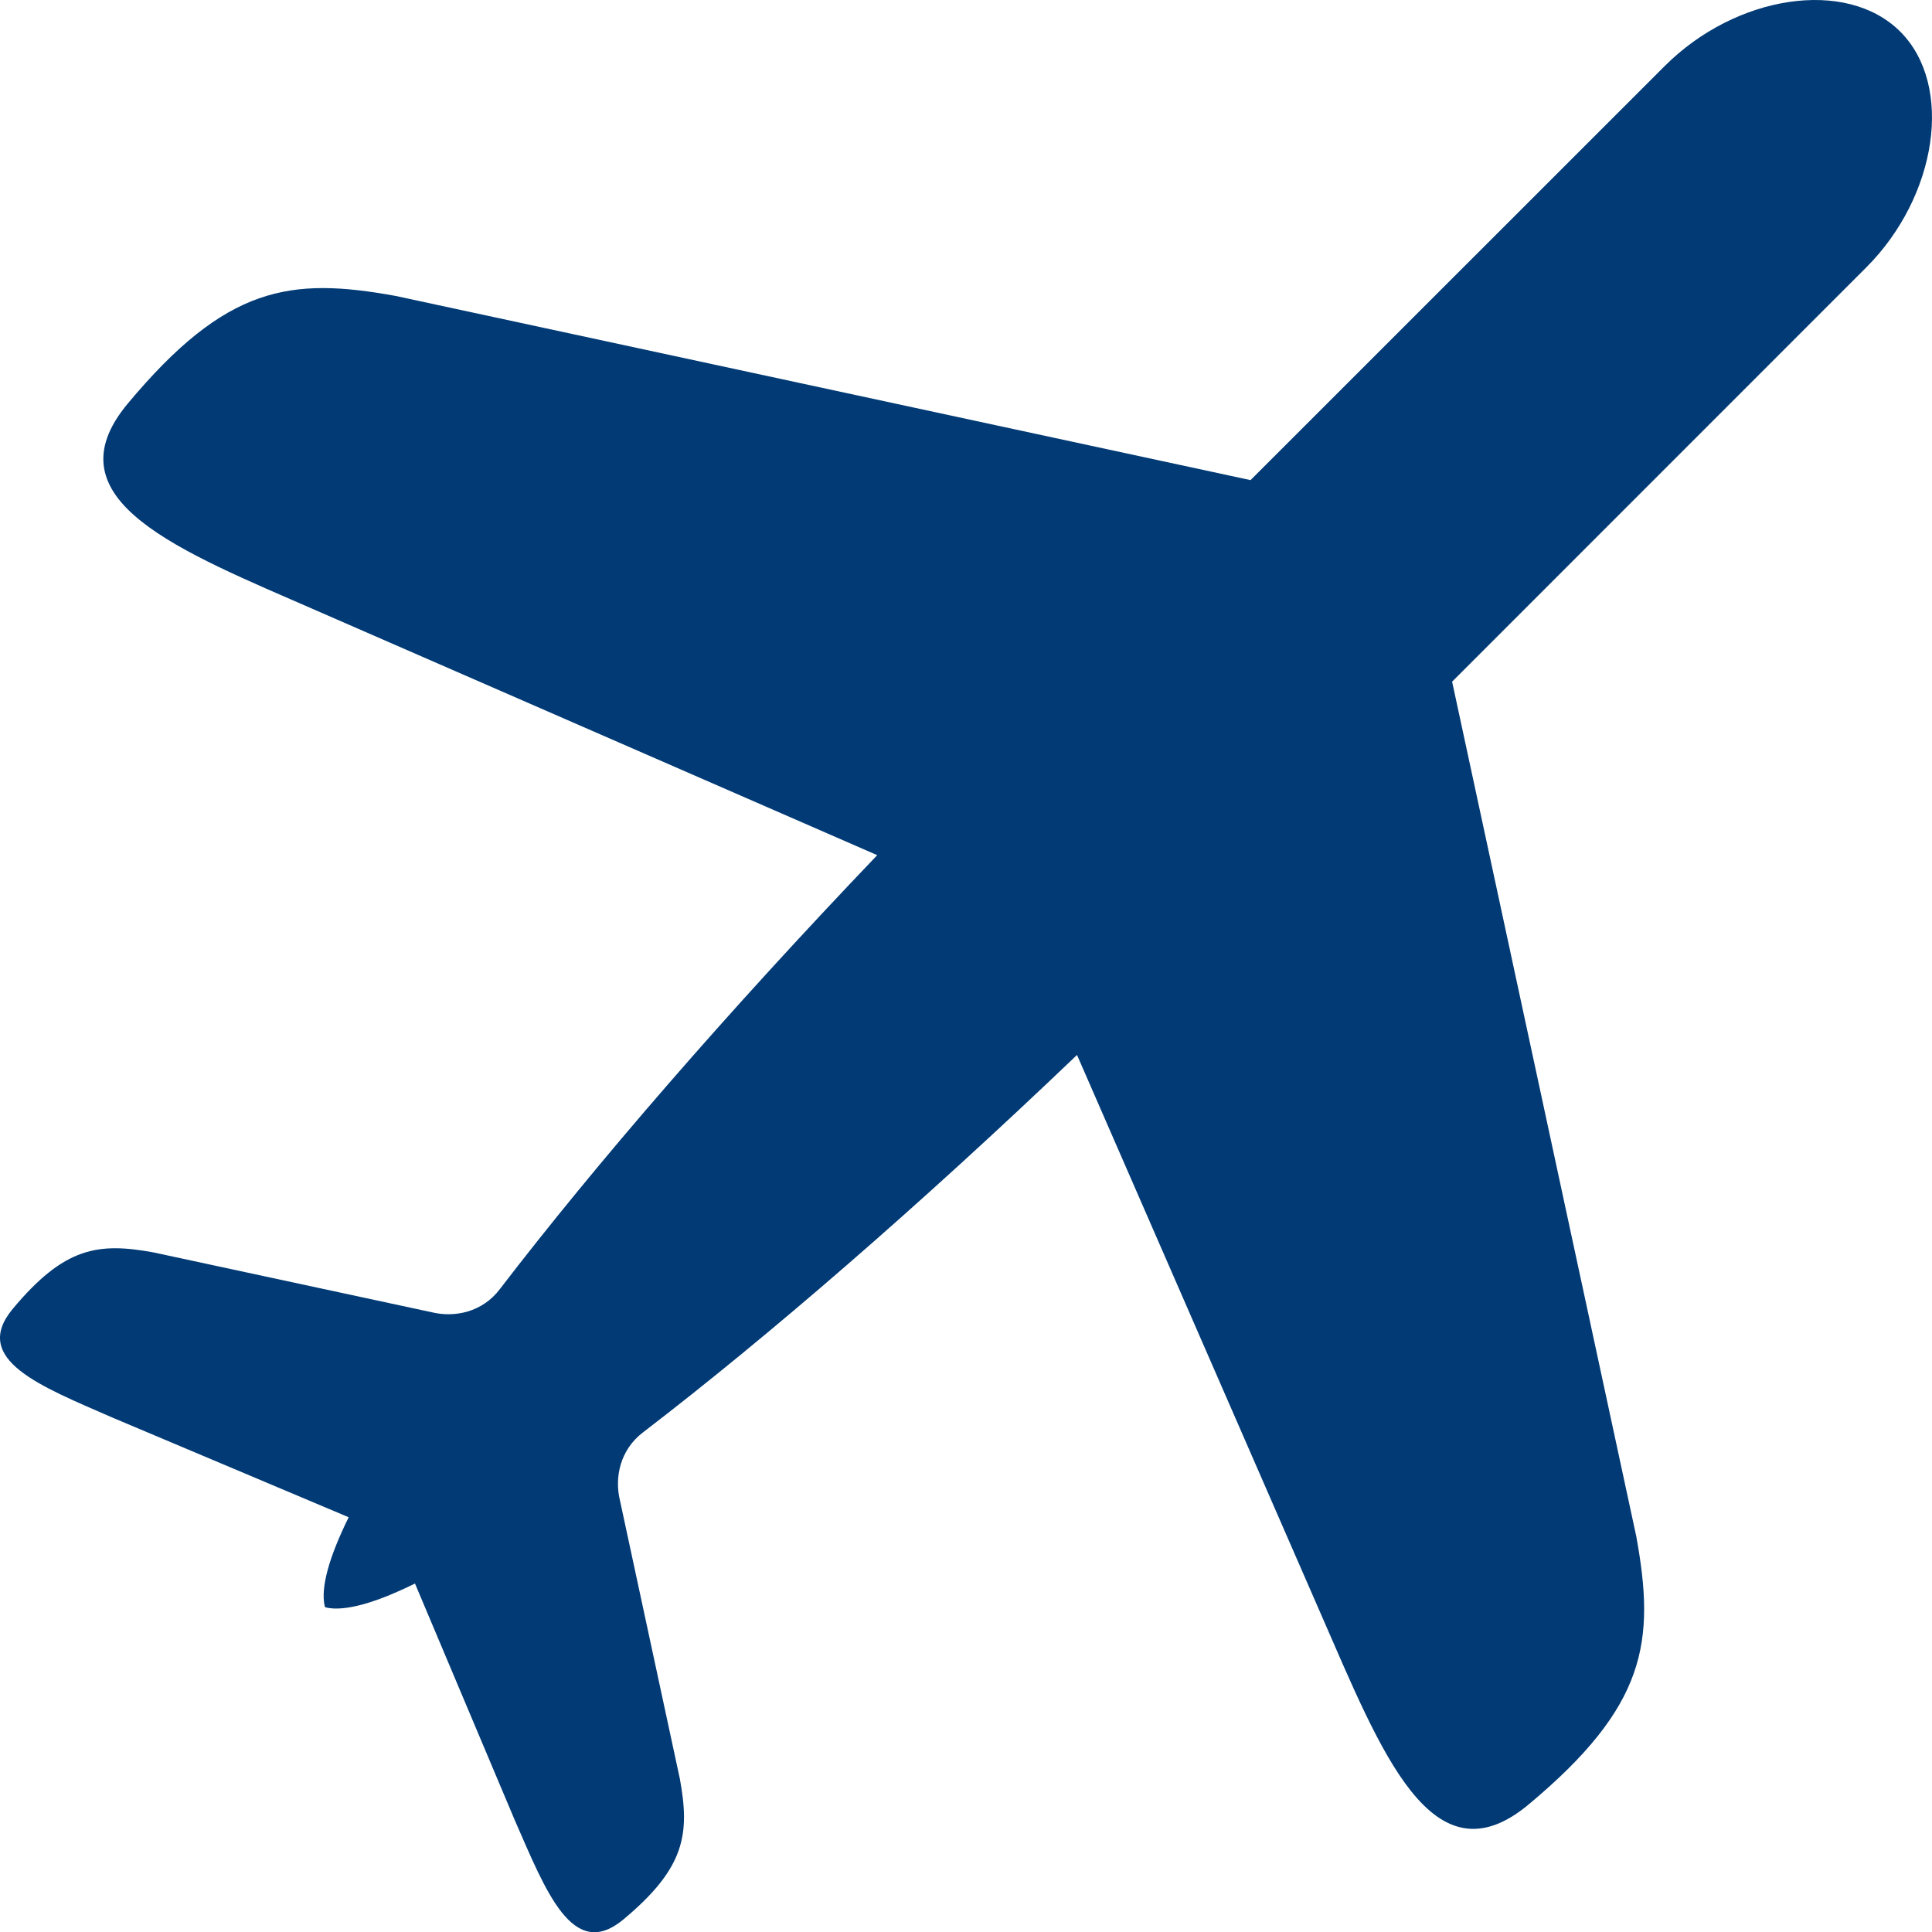 <!-- Generator: Adobe Illustrator 18.1.1, SVG Export Plug-In  -->
<svg version="1.1"
	 xmlns="http://www.w3.org/2000/svg" xmlns:xlink="http://www.w3.org/1999/xlink" xmlns:a="http://ns.adobe.com/AdobeSVGViewerExtensions/3.0/"
	 x="0px" y="0px" width="73.185px" height="73.193px" viewBox="0 0 73.185 73.193" enable-background="new 0 0 73.185 73.193"
	 xml:space="preserve">
<defs>
</defs>
<g>
	<path fill="#013A74" d="M71.982,1.198c-2.041-2.039-6.227-1.39-8.921,1.303l-15.69,15.686l-32.376-6.975
		c-3.999-0.73-6.428-0.39-10.153,4.073c-3.06,3.666,1.999,5.593,7.178,7.858l21.21,9.251c-5.736,6.001-10.659,11.697-14.29,16.431
		c-0.669,0.891-1.731,1.091-2.579,0.885L5.81,47.441c-2.096-0.382-3.37-0.204-5.323,2.134c-1.605,1.923,1.047,2.933,3.763,4.12
		l8.958,3.779c-0.742,1.509-1.066,2.656-0.909,3.362c0.004,0.019,0.007,0.027,0.018,0.039c0.013,0.012,0.022,0.015,0.039,0.019
		c0.706,0.156,1.855-0.167,3.364-0.909l3.778,8.959c1.188,2.714,2.199,5.367,4.12,3.763c2.339-1.953,2.518-3.226,2.136-5.323
		l-2.271-10.553c-0.206-0.848-0.006-1.91,0.886-2.581c4.733-3.63,10.429-8.553,16.429-14.288l9.252,21.21
		c2.266,5.179,4.193,10.239,7.859,7.179c4.461-3.725,4.803-6.155,4.074-10.153l-6.976-32.376l15.686-15.69
		C73.386,7.439,74.021,3.239,71.982,1.198L71.982,1.198z"/>
</g>
</svg>